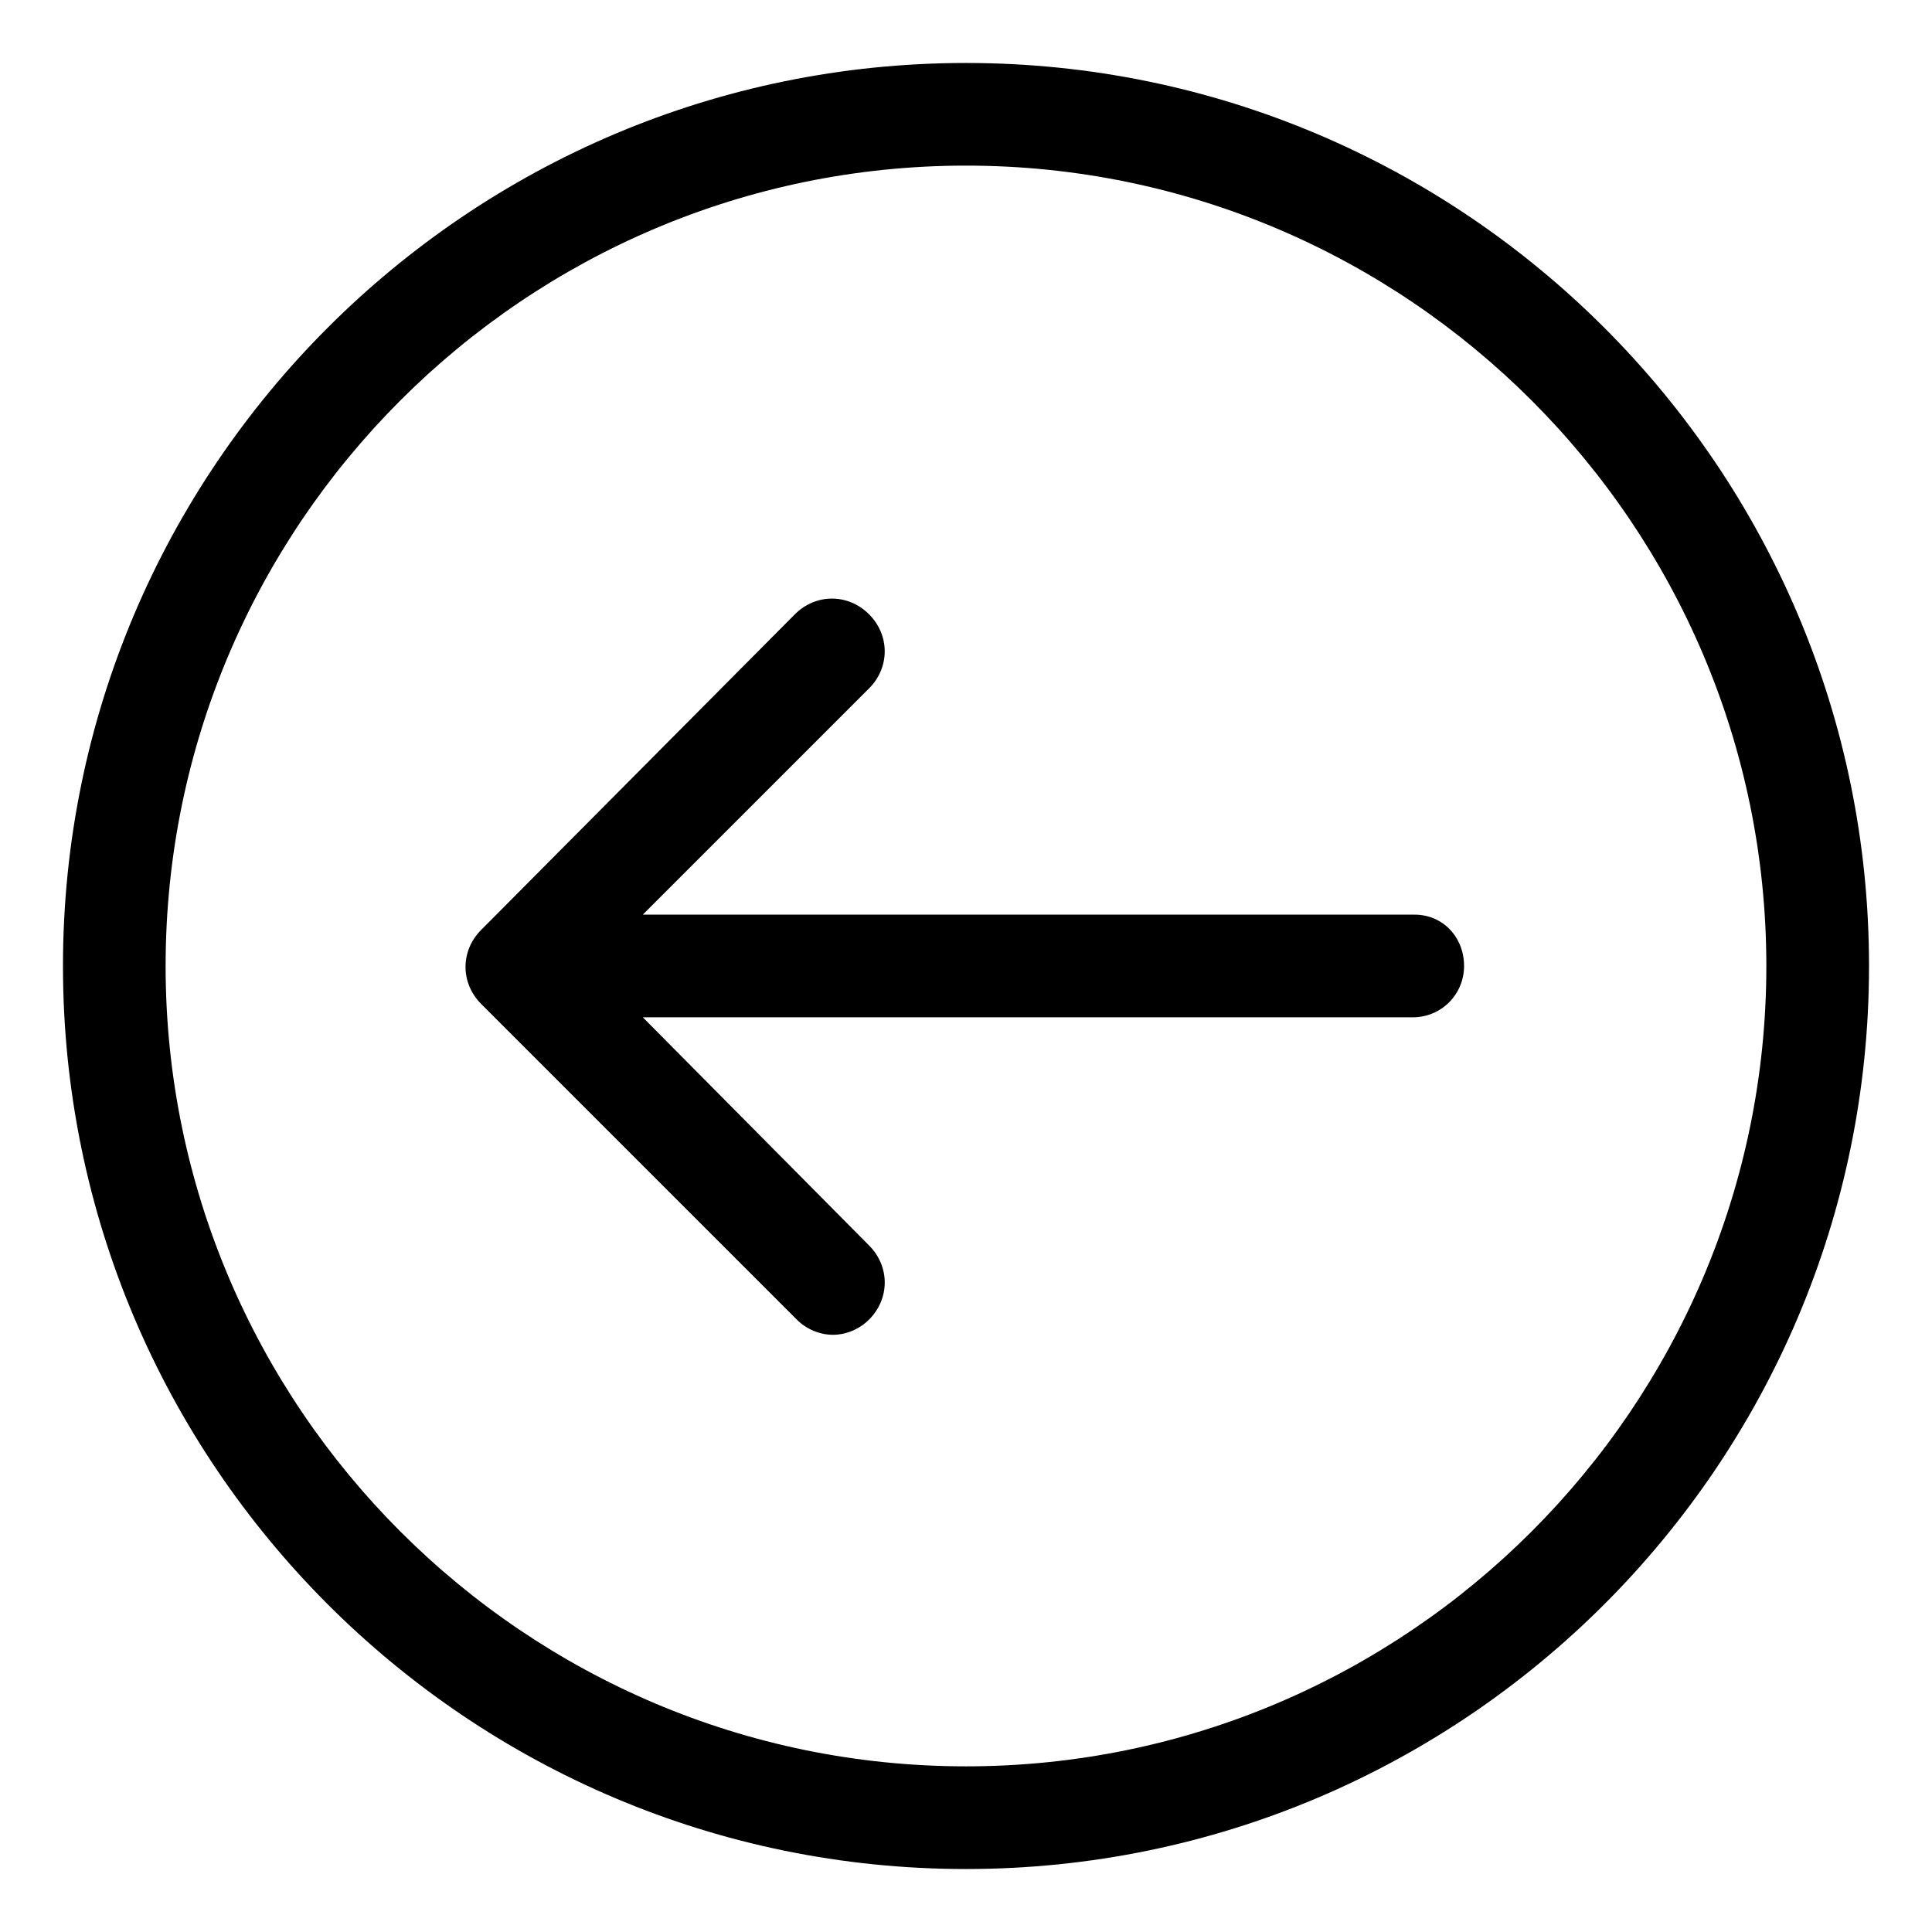 <?xml version="1.0" encoding="UTF-8"?>
<!-- Uploaded to: SVG Repo, www.svgrepo.com, Generator: SVG Repo Mixer Tools -->
<svg fill="#000000" width="800px" height="800px" version="1.1" viewBox="144 144 512 512" xmlns="http://www.w3.org/2000/svg">
 <g>
  <path d="m518.9 386.39h-204.55l59.953-59.953c5.543-5.543 5.543-14.105 0-19.648-5.543-5.543-14.105-5.543-19.648 0l-83.129 83.633c-5.543 5.543-5.543 14.105 0 19.648l83.633 83.633c2.519 2.519 6.047 4.031 9.574 4.031s7.055-1.512 9.574-4.031c5.543-5.543 5.543-14.105 0-19.648l-59.957-60.457h204.04c7.559 0 13.602-6.047 13.602-13.602 0-7.559-5.543-13.605-13.098-13.605z"/>
  <path d="m400 160.69c-132 0-239.31 107.31-239.31 239.31 0 132 107.31 239.31 239.31 239.31 132 0 239.31-107.31 239.31-239.31 0-132-107.31-239.31-239.31-239.31zm0 451.41c-116.89 0-212.11-95.219-212.11-212.1 0-116.89 95.219-212.11 212.11-212.11 116.88 0 212.1 95.219 212.1 212.11 0 116.88-95.219 212.1-212.1 212.1z"/>
 </g>
</svg>